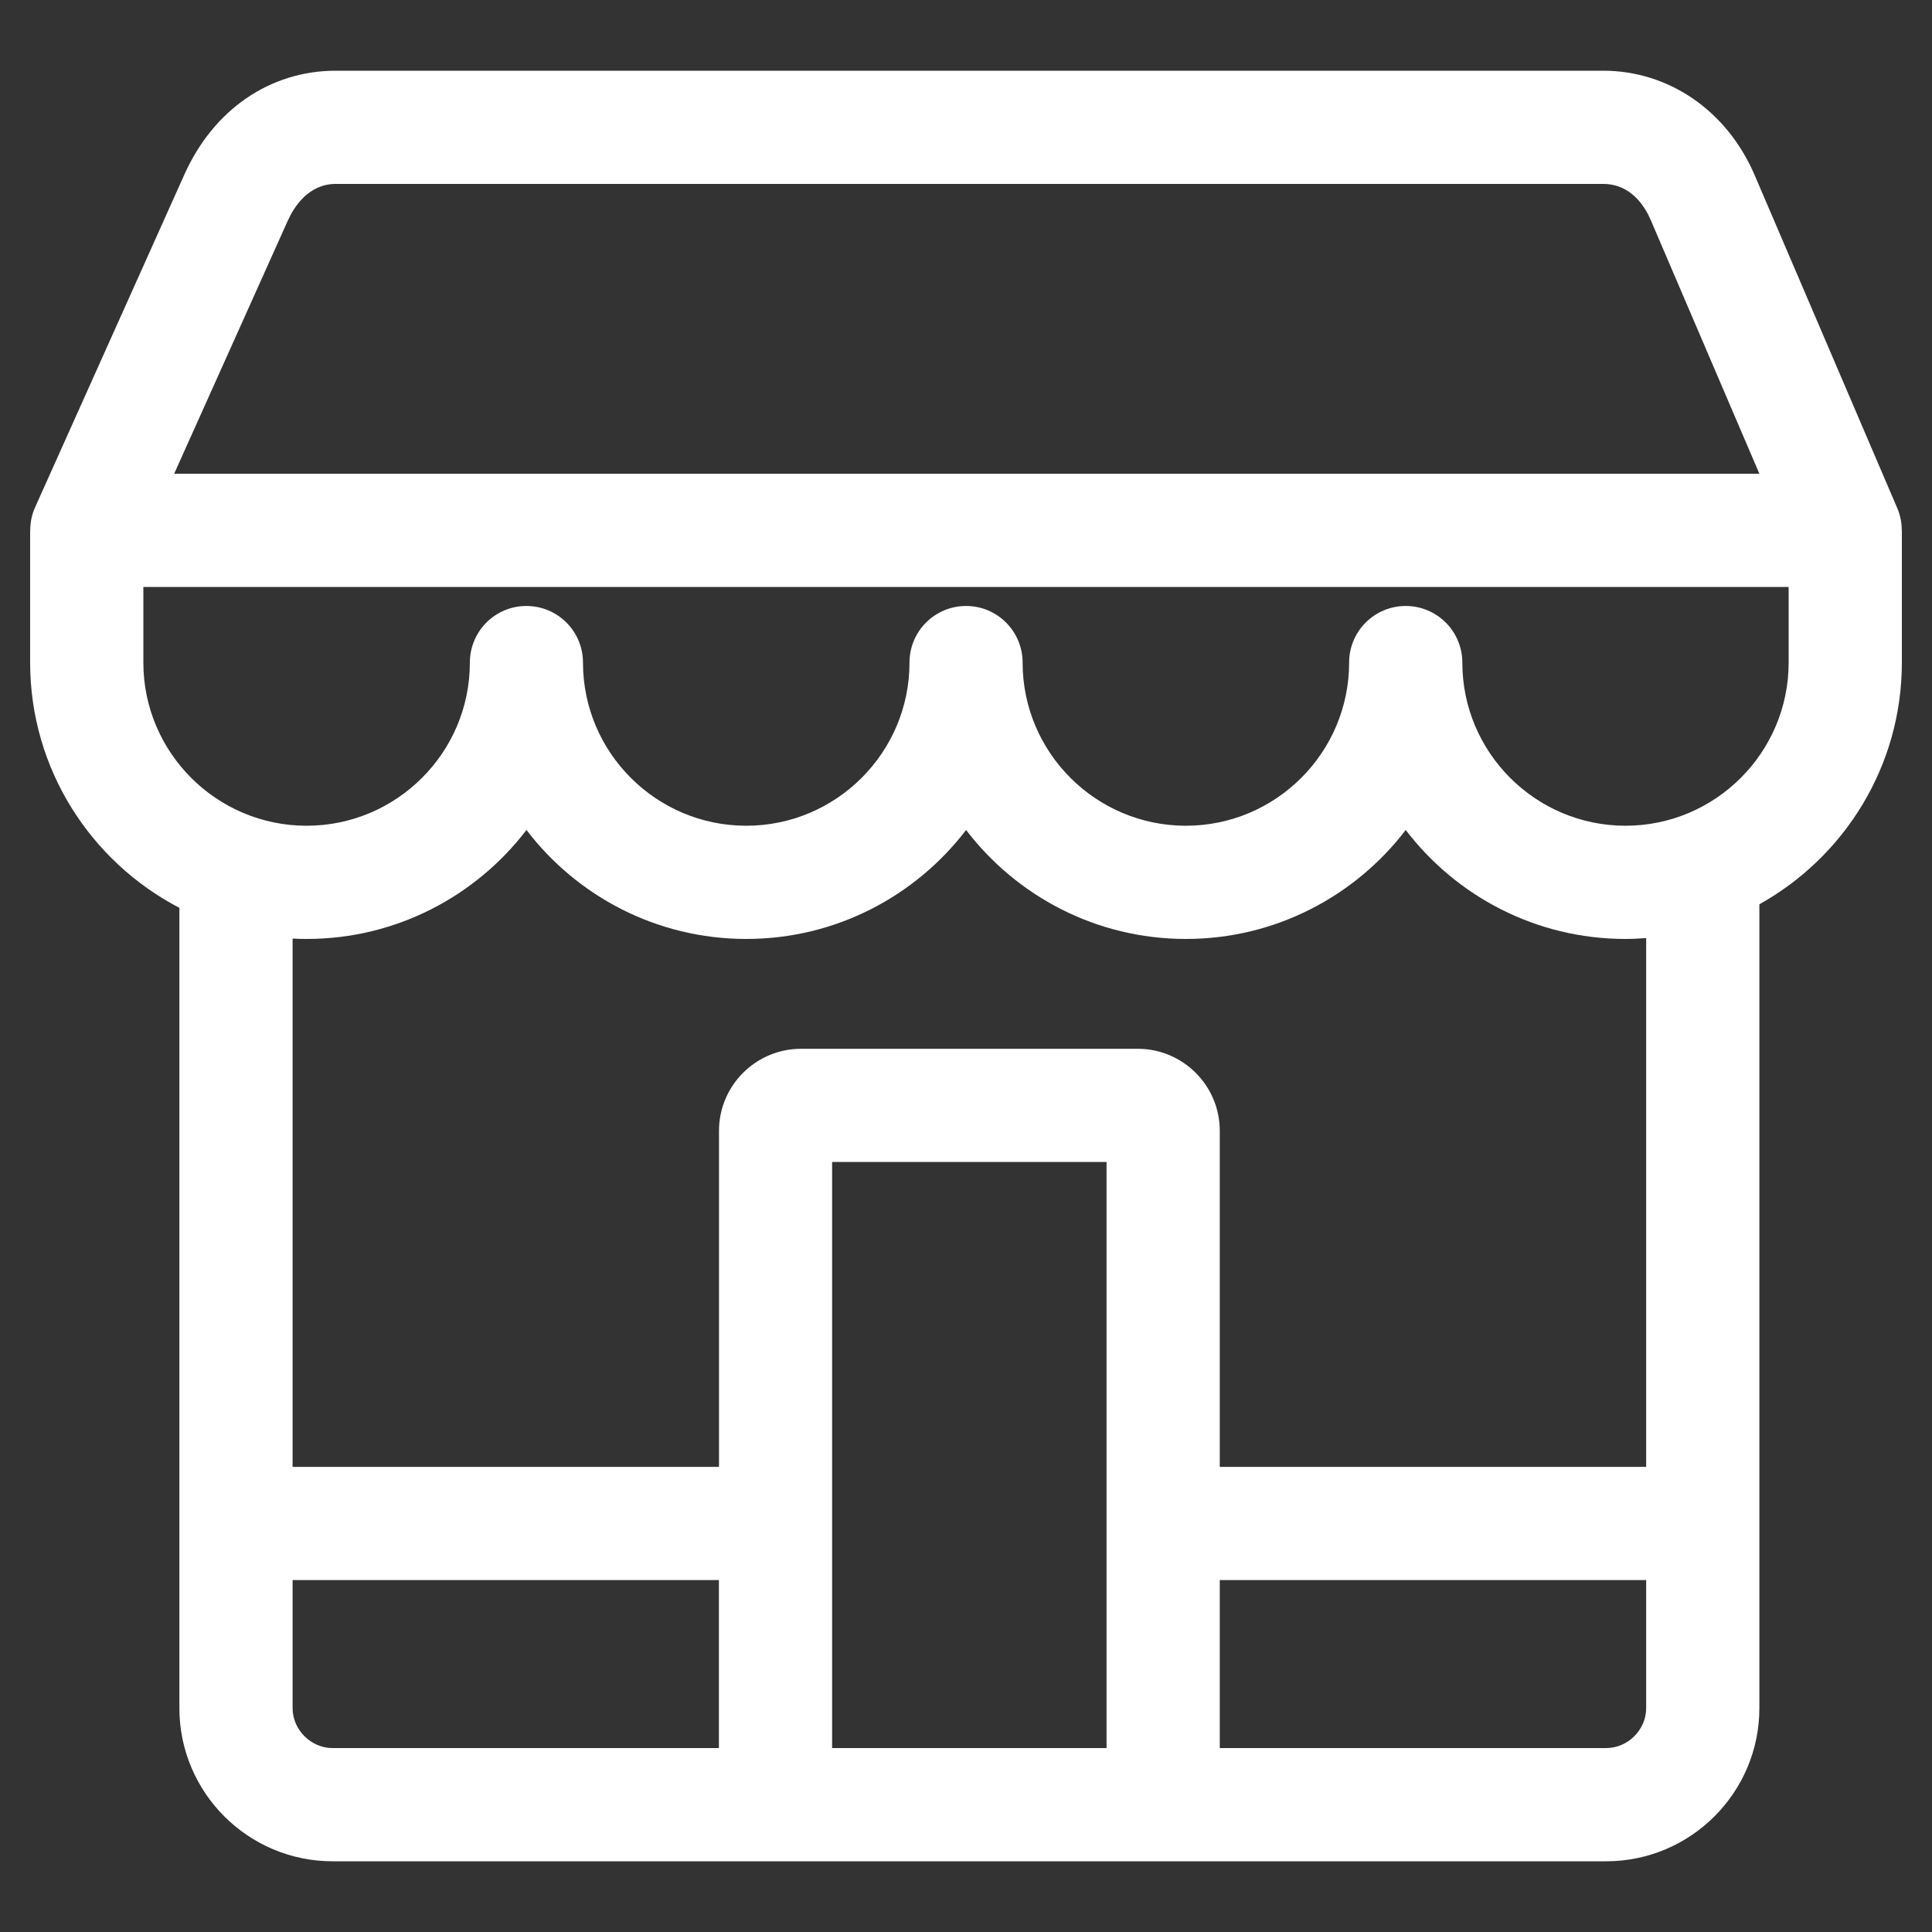 <svg width="20" height="20" viewBox="0 0 20 20" fill="none" xmlns="http://www.w3.org/2000/svg">
<rect x="0" y="0" width="20" height="20" fill="#333333" stroke="none"/>
<g clip-path="url(#clip0_7144_659)">
<path d="M19.687 5.49C19.687 5.412 19.672 5.333 19.64 5.259L18.165 1.815C17.879 1.147 17.277 0.732 16.596 0.732H3.475C2.797 0.732 2.211 1.133 1.909 1.806L0.364 5.25C0.329 5.327 0.313 5.409 0.313 5.49H0.312V6.859C0.312 7.962 0.94 8.92 1.857 9.398V17.683C1.857 18.557 2.569 19.268 3.443 19.268H16.627C17.501 19.268 18.213 18.557 18.213 17.683V9.361C19.091 8.872 19.688 7.934 19.688 6.859V5.49H19.687L19.687 5.49ZM2.978 2.287C3.042 2.144 3.192 1.904 3.475 1.904H16.596C16.885 1.904 17.028 2.138 17.088 2.277L18.213 4.904H1.803L2.978 2.287ZM3.029 17.683V16.357H7.442V18.096H3.443C3.219 18.096 3.029 17.907 3.029 17.683ZM11.455 18.096H8.614V12.029H11.455V18.096ZM16.627 18.096H12.627V16.357H17.041V17.683C17.041 17.907 16.851 18.096 16.627 18.096H16.627ZM17.041 15.185H12.627V11.706C12.627 11.238 12.246 10.857 11.778 10.857H8.293C7.824 10.857 7.443 11.238 7.443 11.706V15.185H3.029V9.716C3.077 9.719 3.125 9.72 3.174 9.72C4.101 9.72 4.926 9.277 5.45 8.592C5.973 9.277 6.798 9.72 7.725 9.72C8.652 9.72 9.477 9.277 10.001 8.592C10.524 9.277 11.349 9.72 12.276 9.72C13.203 9.72 14.028 9.277 14.552 8.592C15.075 9.277 15.9 9.72 16.827 9.72C16.899 9.72 16.97 9.716 17.041 9.711V15.185H17.041ZM16.827 8.548C15.896 8.548 15.138 7.79 15.138 6.859C15.138 6.535 14.875 6.273 14.552 6.273C14.228 6.273 13.966 6.535 13.966 6.859C13.966 7.79 13.208 8.548 12.276 8.548C11.344 8.548 10.586 7.79 10.586 6.859C10.586 6.535 10.324 6.273 10.001 6.273C9.677 6.273 9.415 6.535 9.415 6.859C9.415 7.79 8.657 8.548 7.725 8.548C6.793 8.548 6.035 7.79 6.035 6.859C6.035 6.535 5.773 6.273 5.449 6.273C5.126 6.273 4.864 6.535 4.864 6.859C4.864 7.79 4.106 8.548 3.174 8.548C2.242 8.548 1.484 7.79 1.484 6.859V6.076H18.516V6.859C18.516 7.79 17.758 8.548 16.827 8.548H16.827Z" fill="white"/>
</g>
<defs>
<clipPath id="clip0_7144_659">
<rect width="20" height="20" fill="white"/>
</clipPath>
</defs>
</svg>
